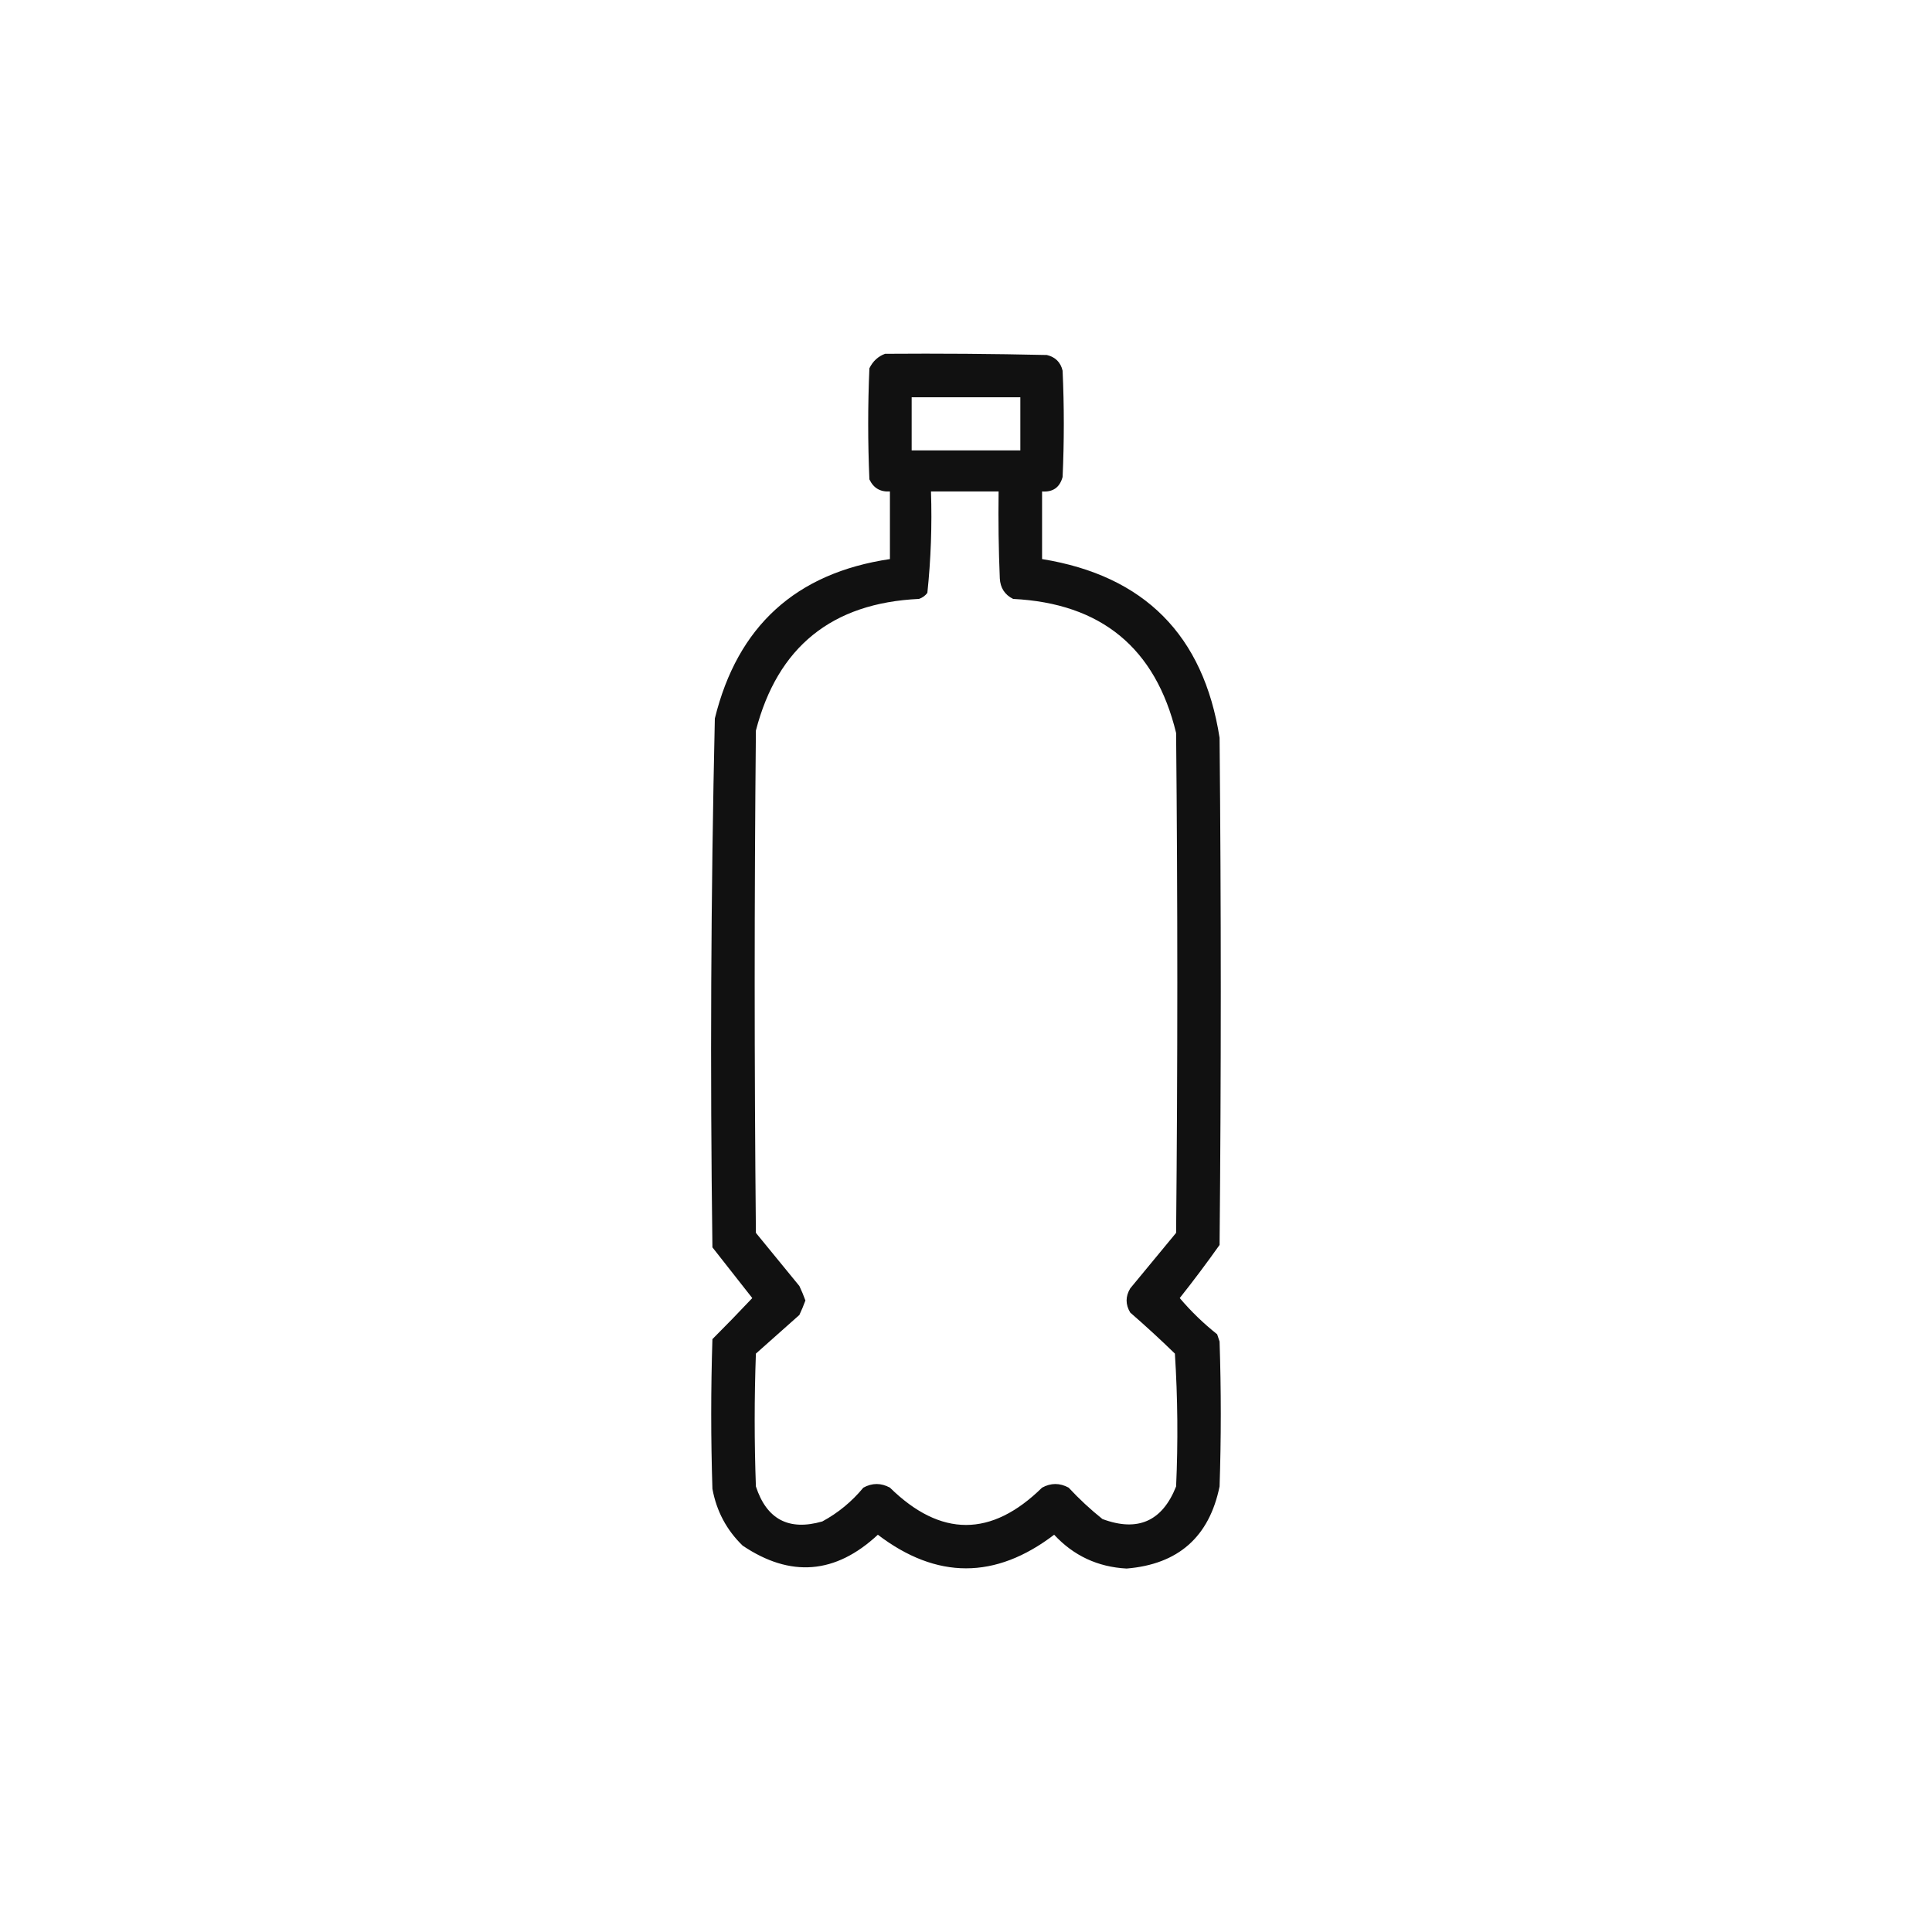 <svg xmlns="http://www.w3.org/2000/svg" xmlns:xlink="http://www.w3.org/1999/xlink" width="800px" height="800px" style="shape-rendering:geometricPrecision; text-rendering:geometricPrecision; image-rendering:optimizeQuality; fill-rule:evenodd; clip-rule:evenodd"><g><path style="opacity:0.933" fill="#000000" d="M 366.5,146.5 C 388.836,146.333 411.169,146.5 433.5,147C 437.027,147.86 439.193,150.027 440,153.5C 440.667,168.167 440.667,182.833 440,197.5C 438.828,201.837 435.994,203.837 431.5,203.5C 431.5,212.833 431.5,222.167 431.5,231.5C 473.869,238.369 498.369,263.036 505,305.5C 505.667,375.5 505.667,445.5 505,515.5C 499.721,522.953 494.221,530.286 488.5,537.5C 493.184,543.018 498.351,548.018 504,552.5C 504.333,553.5 504.667,554.5 505,555.5C 505.667,575.5 505.667,595.5 505,615.5C 500.723,636.406 487.89,647.739 466.5,649.5C 454.564,648.86 444.564,644.194 436.5,635.5C 412.18,654.048 387.847,654.048 363.5,635.5C 345.964,651.842 327.297,653.342 307.5,640C 300.851,633.538 296.684,625.704 295,616.5C 294.333,595.833 294.333,575.167 295,554.5C 300.554,548.955 306.054,543.288 311.5,537.5C 306,530.5 300.5,523.5 295,516.5C 294.019,443.469 294.352,370.469 296,297.5C 305.394,259.272 329.561,237.272 368.5,231.5C 368.5,222.167 368.5,212.833 368.5,203.5C 364.507,203.755 361.674,202.089 360,198.5C 359.333,183.167 359.333,167.833 360,152.5C 361.436,149.558 363.603,147.558 366.5,146.5 Z M 377.5,164.5 C 392.5,164.5 407.5,164.5 422.5,164.5C 422.5,171.833 422.5,179.167 422.5,186.5C 407.5,186.5 392.5,186.5 377.5,186.5C 377.5,179.167 377.5,171.833 377.5,164.5 Z M 385.5,203.5 C 394.833,203.5 404.167,203.5 413.5,203.5C 413.333,215.505 413.5,227.505 414,239.5C 414.214,243.438 416.047,246.272 419.5,248C 455.957,249.81 478.457,268.31 487,303.5C 487.667,372.5 487.667,441.5 487,510.5C 480.667,518.167 474.333,525.833 468,533.5C 466,536.833 466,540.167 468,543.5C 474.317,548.983 480.483,554.649 486.5,560.5C 487.666,578.824 487.833,597.158 487,615.5C 481.281,629.941 471.114,634.441 456.5,629C 451.533,625.034 446.866,620.701 442.5,616C 438.833,614 435.167,614 431.5,616C 410.508,636.601 389.508,636.601 368.5,616C 364.833,614 361.167,614 357.5,616C 352.706,621.8 347.04,626.467 340.5,630C 326.626,633.98 317.459,629.147 313,615.5C 312.333,597.167 312.333,578.833 313,560.5C 319,555.167 325,549.833 331,544.5C 331.931,542.541 332.764,540.541 333.5,538.5C 332.764,536.459 331.931,534.459 331,532.5C 325,525.167 319,517.833 313,510.5C 312.333,441.167 312.333,371.833 313,302.5C 321.992,267.86 344.492,249.693 380.5,248C 381.931,247.535 383.097,246.701 384,245.5C 385.465,231.598 385.965,217.598 385.5,203.5 Z"></path></g></svg>